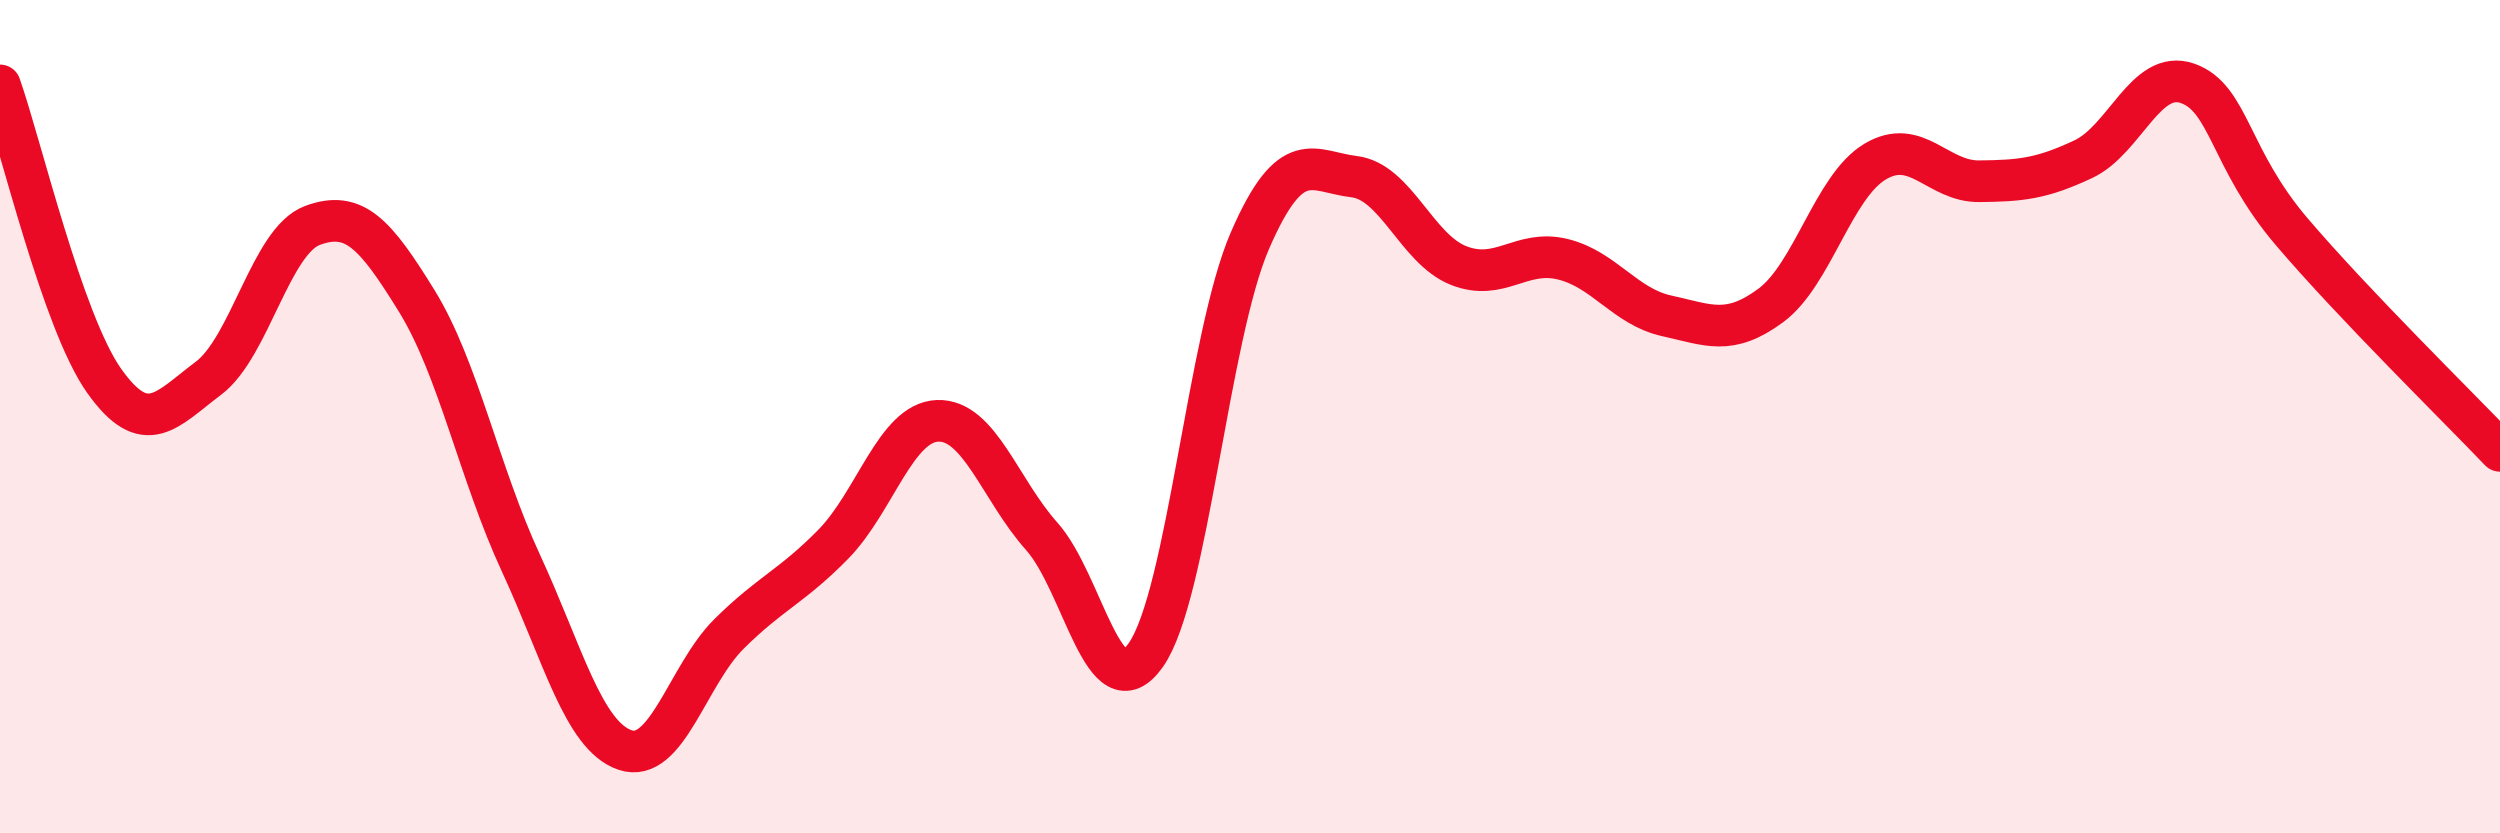 
    <svg width="60" height="20" viewBox="0 0 60 20" xmlns="http://www.w3.org/2000/svg">
      <path
        d="M 0,2.05 C 0.5,3.47 1.5,7.73 2.5,9.14 C 3.5,10.55 4,9.83 5,9.08 C 6,8.33 6.5,5.78 7.5,5.41 C 8.5,5.04 9,5.6 10,7.22 C 11,8.84 11.5,11.35 12.5,13.51 C 13.5,15.67 14,17.66 15,18 C 16,18.34 16.5,16.2 17.5,15.21 C 18.5,14.22 19,14.08 20,13.06 C 21,12.04 21.5,10.14 22.5,10.1 C 23.5,10.06 24,11.75 25,12.87 C 26,13.99 26.5,17.14 27.5,15.72 C 28.5,14.3 29,8.07 30,5.77 C 31,3.47 31.5,4.12 32.5,4.24 C 33.5,4.36 34,5.97 35,6.37 C 36,6.77 36.5,5.98 37.5,6.22 C 38.5,6.46 39,7.36 40,7.58 C 41,7.8 41.5,8.07 42.5,7.33 C 43.5,6.59 44,4.48 45,3.88 C 46,3.28 46.5,4.36 47.5,4.35 C 48.5,4.34 49,4.29 50,3.82 C 51,3.35 51.5,1.65 52.5,2 C 53.5,2.35 53.5,3.8 55,5.56 C 56.5,7.32 59,9.77 60,10.82L60 20L0 20Z"
        fill="#EB0A25"
        opacity="0.1"
        stroke-linecap="round"
        stroke-linejoin="round"
      />
      <path
        d="M 0,2.05 C 0.5,3.47 1.5,7.73 2.5,9.14 C 3.5,10.55 4,9.83 5,9.08 C 6,8.33 6.5,5.78 7.5,5.41 C 8.5,5.04 9,5.6 10,7.22 C 11,8.84 11.5,11.35 12.5,13.51 C 13.5,15.67 14,17.66 15,18 C 16,18.34 16.5,16.2 17.5,15.21 C 18.5,14.22 19,14.08 20,13.06 C 21,12.04 21.5,10.14 22.5,10.1 C 23.5,10.06 24,11.75 25,12.87 C 26,13.99 26.5,17.14 27.5,15.72 C 28.5,14.3 29,8.07 30,5.77 C 31,3.47 31.5,4.12 32.5,4.24 C 33.5,4.36 34,5.97 35,6.37 C 36,6.77 36.5,5.98 37.5,6.22 C 38.5,6.46 39,7.36 40,7.58 C 41,7.8 41.5,8.07 42.5,7.33 C 43.5,6.59 44,4.48 45,3.88 C 46,3.28 46.5,4.36 47.5,4.35 C 48.5,4.34 49,4.29 50,3.82 C 51,3.35 51.5,1.65 52.5,2 C 53.5,2.35 53.5,3.8 55,5.56 C 56.5,7.32 59,9.77 60,10.82"
        stroke="#EB0A25"
        stroke-width="1"
        fill="none"
        stroke-linecap="round"
        stroke-linejoin="round"
      />
    </svg>
  